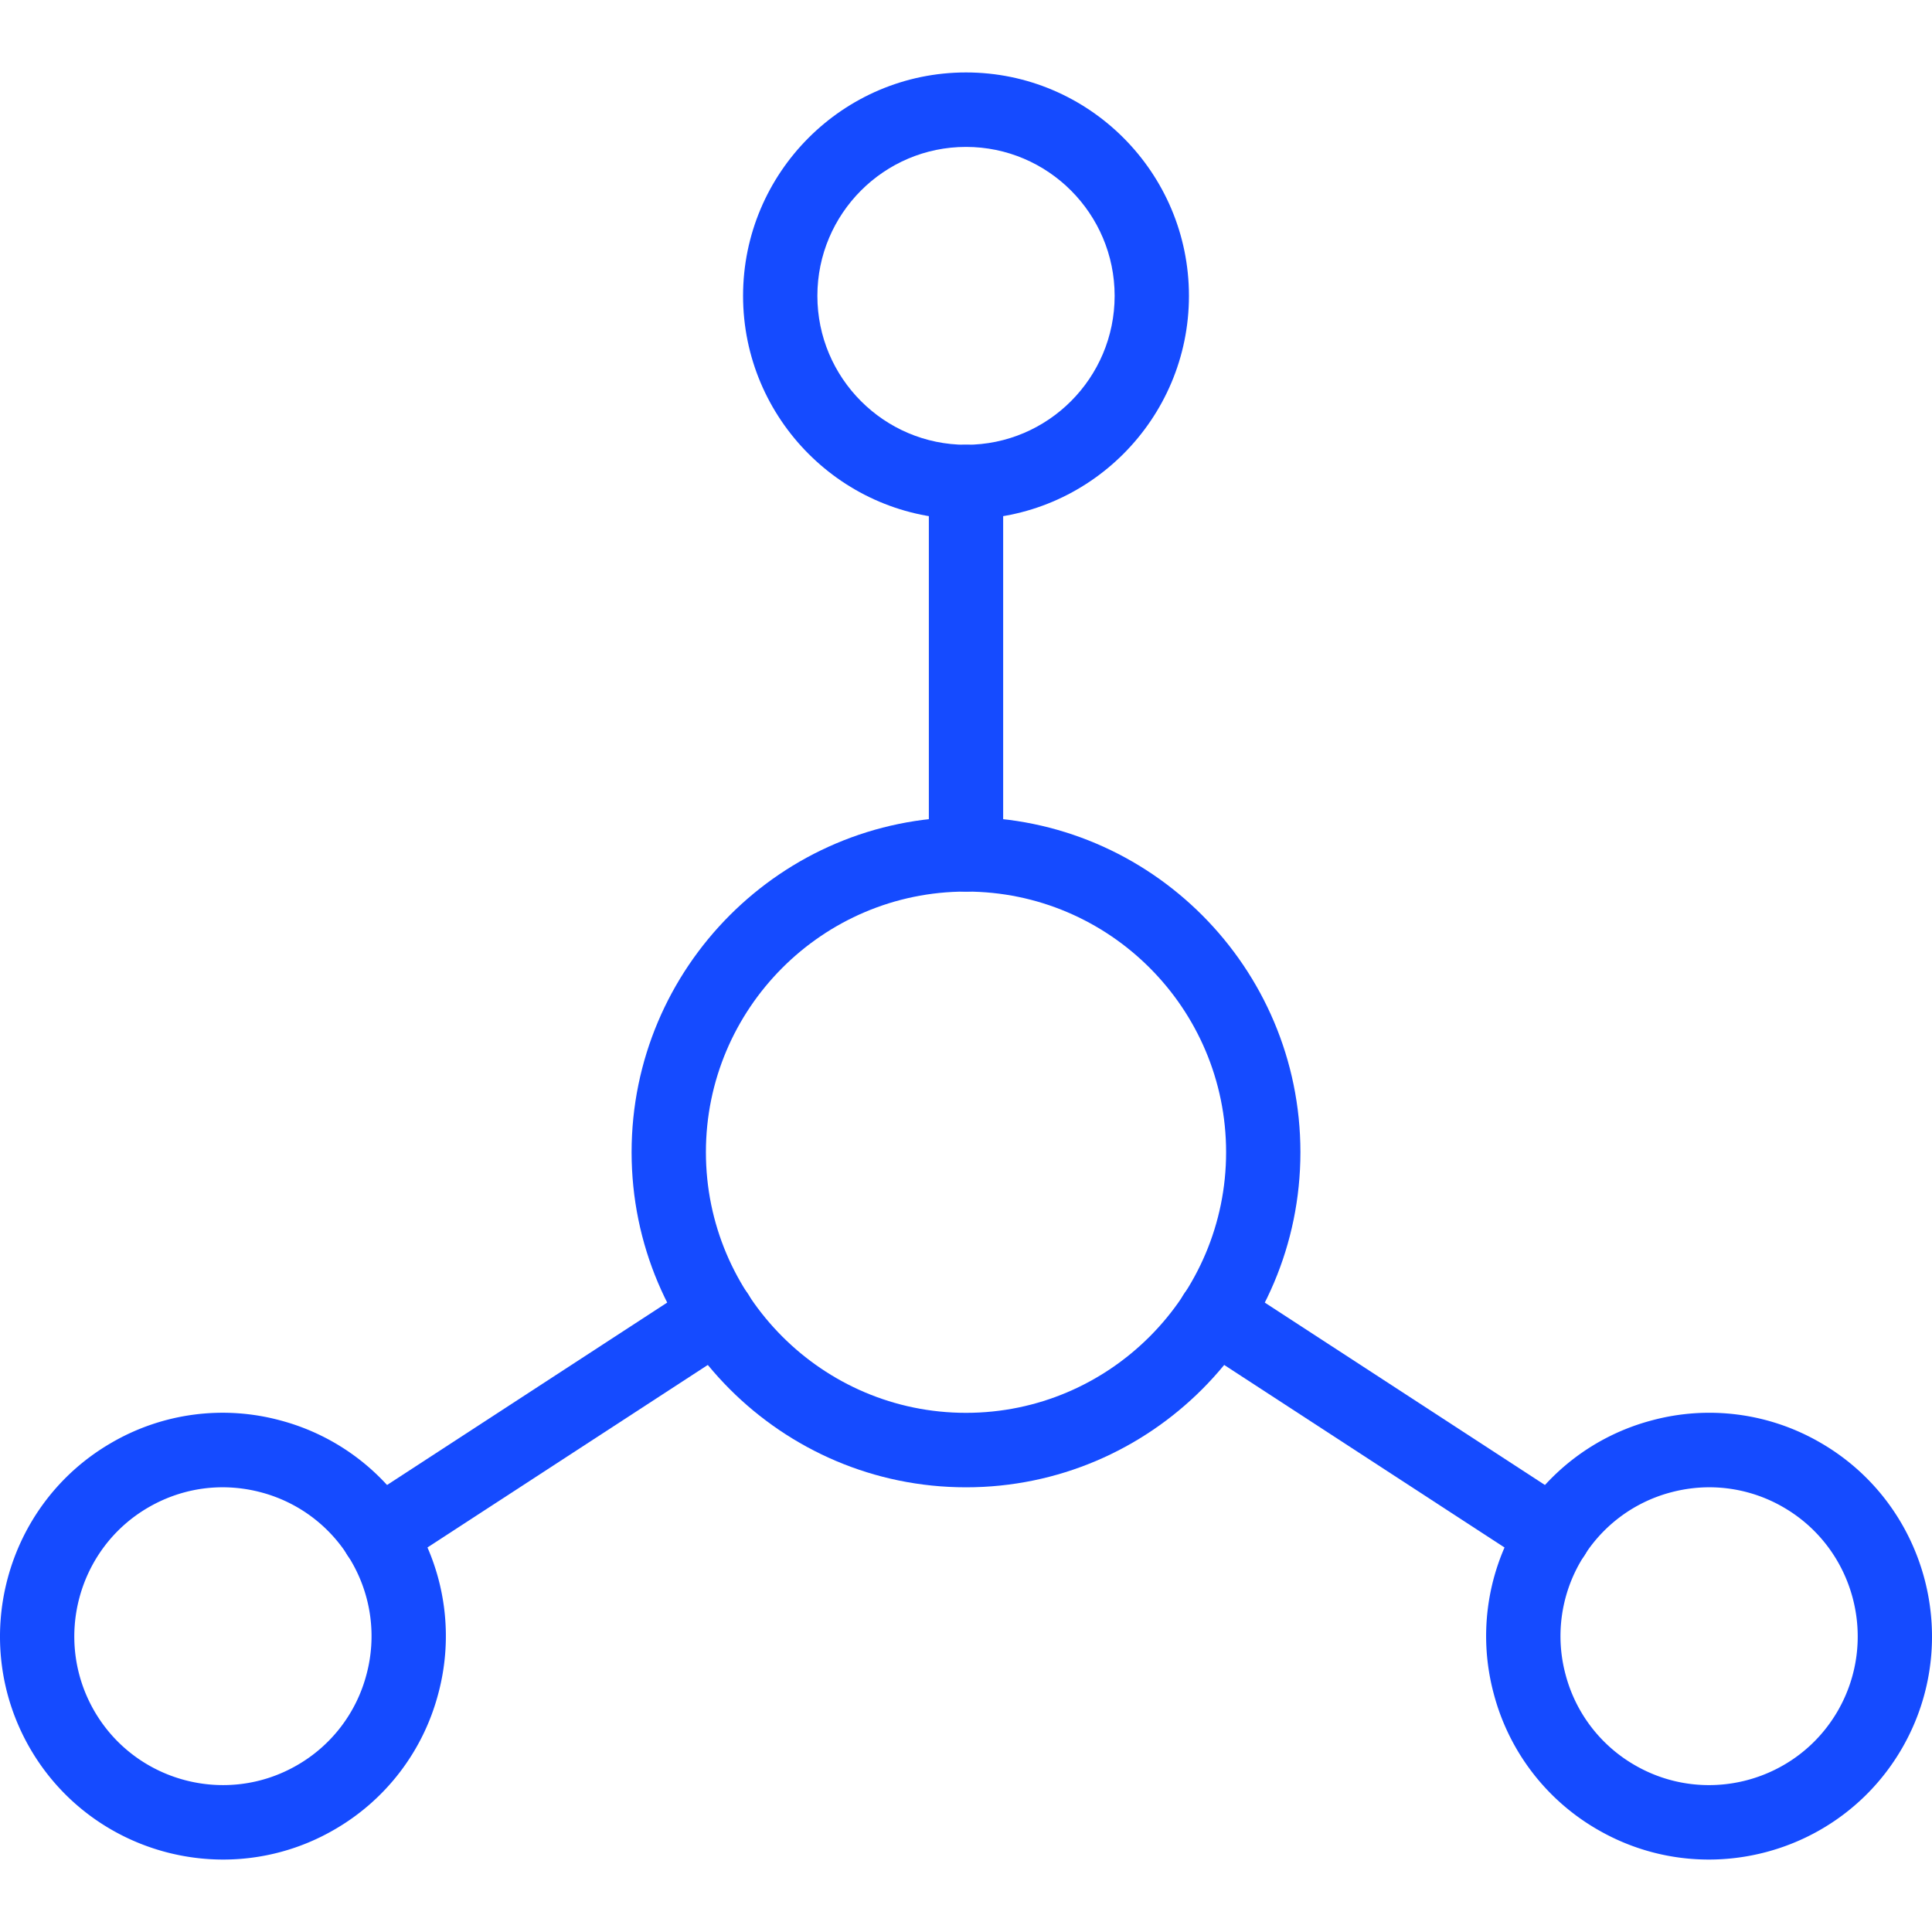 <svg preserveAspectRatio="xMidYMid meet" data-bbox="20 26 159.999 148" viewBox="20 26 159.999 148" height="200" width="200" xmlns="http://www.w3.org/2000/svg" data-type="color" role="presentation" aria-hidden="true" aria-label="">
    <g>
        <path d="M100 143.172c-15.271 0-27.694-12.449-27.694-27.751S84.729 87.67 100 87.67s27.694 12.449 27.694 27.751-12.423 27.751-27.694 27.751zm0-49.335c-11.877 0-21.54 9.683-21.54 21.584s9.663 21.584 21.54 21.584 21.54-9.683 21.54-21.584-9.663-21.584-21.54-21.584z" fill="#154BFF" data-color="1"></path>
        <path d="M100 63.002c-10.18 0-18.463-8.3-18.463-18.501S89.819 26 100 26s18.463 8.3 18.463 18.501S110.18 63.002 100 63.002zm0-30.835c-6.787 0-12.309 5.533-12.309 12.334S93.213 56.835 100 56.835c6.787 0 12.309-5.533 12.309-12.334S106.787 32.167 100 32.167z" fill="#154BFF" data-color="1"></path>
        <path d="M100 93.837a3.08 3.08 0 0 1-3.077-3.083V59.918c0-1.703 1.378-3.083 3.077-3.083s3.077 1.381 3.077 3.083v30.835A3.08 3.08 0 0 1 100 93.837z" fill="#154BFF" data-color="1"></path>
        <path d="M161.514 174c-3.13 0-6.299-.797-9.199-2.475a18.368 18.368 0 0 1-8.603-11.231 18.412 18.412 0 0 1 1.845-14.038 18.343 18.343 0 0 1 11.209-8.618 18.307 18.307 0 0 1 14.009 1.849c8.811 5.094 11.843 16.429 6.758 25.268-3.417 5.928-9.635 9.245-16.019 9.245zm.05-30.83c-1.069 0-2.144.141-3.205.425a12.22 12.22 0 0 0-7.472 5.744 12.275 12.275 0 0 0-1.23 9.359 12.245 12.245 0 0 0 5.736 7.487c5.877 3.4 13.418 1.376 16.811-4.512 3.389-5.891 1.369-13.448-4.505-16.844a12.217 12.217 0 0 0-6.135-1.659z" fill="#154BFF" data-color="1"></path>
        <path d="M38.485 174c-6.385 0-12.601-3.316-16.018-9.243-5.086-8.841-2.054-20.176 6.758-25.271a18.301 18.301 0 0 1 14.008-1.849 18.337 18.337 0 0 1 11.209 8.618 18.412 18.412 0 0 1 1.845 14.038 18.367 18.367 0 0 1-8.603 11.231A18.31 18.31 0 0 1 38.485 174zm-.049-30.83c-2.133 0-4.237.561-6.133 1.658-5.875 3.397-7.895 10.954-4.505 16.847 3.391 5.885 10.933 7.909 16.81 4.51l.001-.001a12.245 12.245 0 0 0 5.735-7.486 12.28 12.28 0 0 0-1.23-9.359 12.225 12.225 0 0 0-7.472-5.744 12.39 12.39 0 0 0-3.206-.425z" fill="#154BFF" data-color="1"></path>
        <path d="M51.351 150.201a3.086 3.086 0 0 1-1.68-5.669l28.034-18.254c1.427-.928 3.331-.522 4.257.905s.522 3.338-.903 4.265l-28.034 18.254a3.053 3.053 0 0 1-1.674.499z" fill="#154BFF" data-color="1"></path>
        <path d="M148.648 150.201a3.06 3.06 0 0 1-1.674-.498l-28.034-18.254c-1.425-.928-1.829-2.837-.903-4.265s2.831-1.834 4.257-.905l28.034 18.254a3.086 3.086 0 0 1 .903 4.265 3.074 3.074 0 0 1-2.583 1.403z" fill="#154BFF" data-color="1"></path>
    </g>
</svg>
